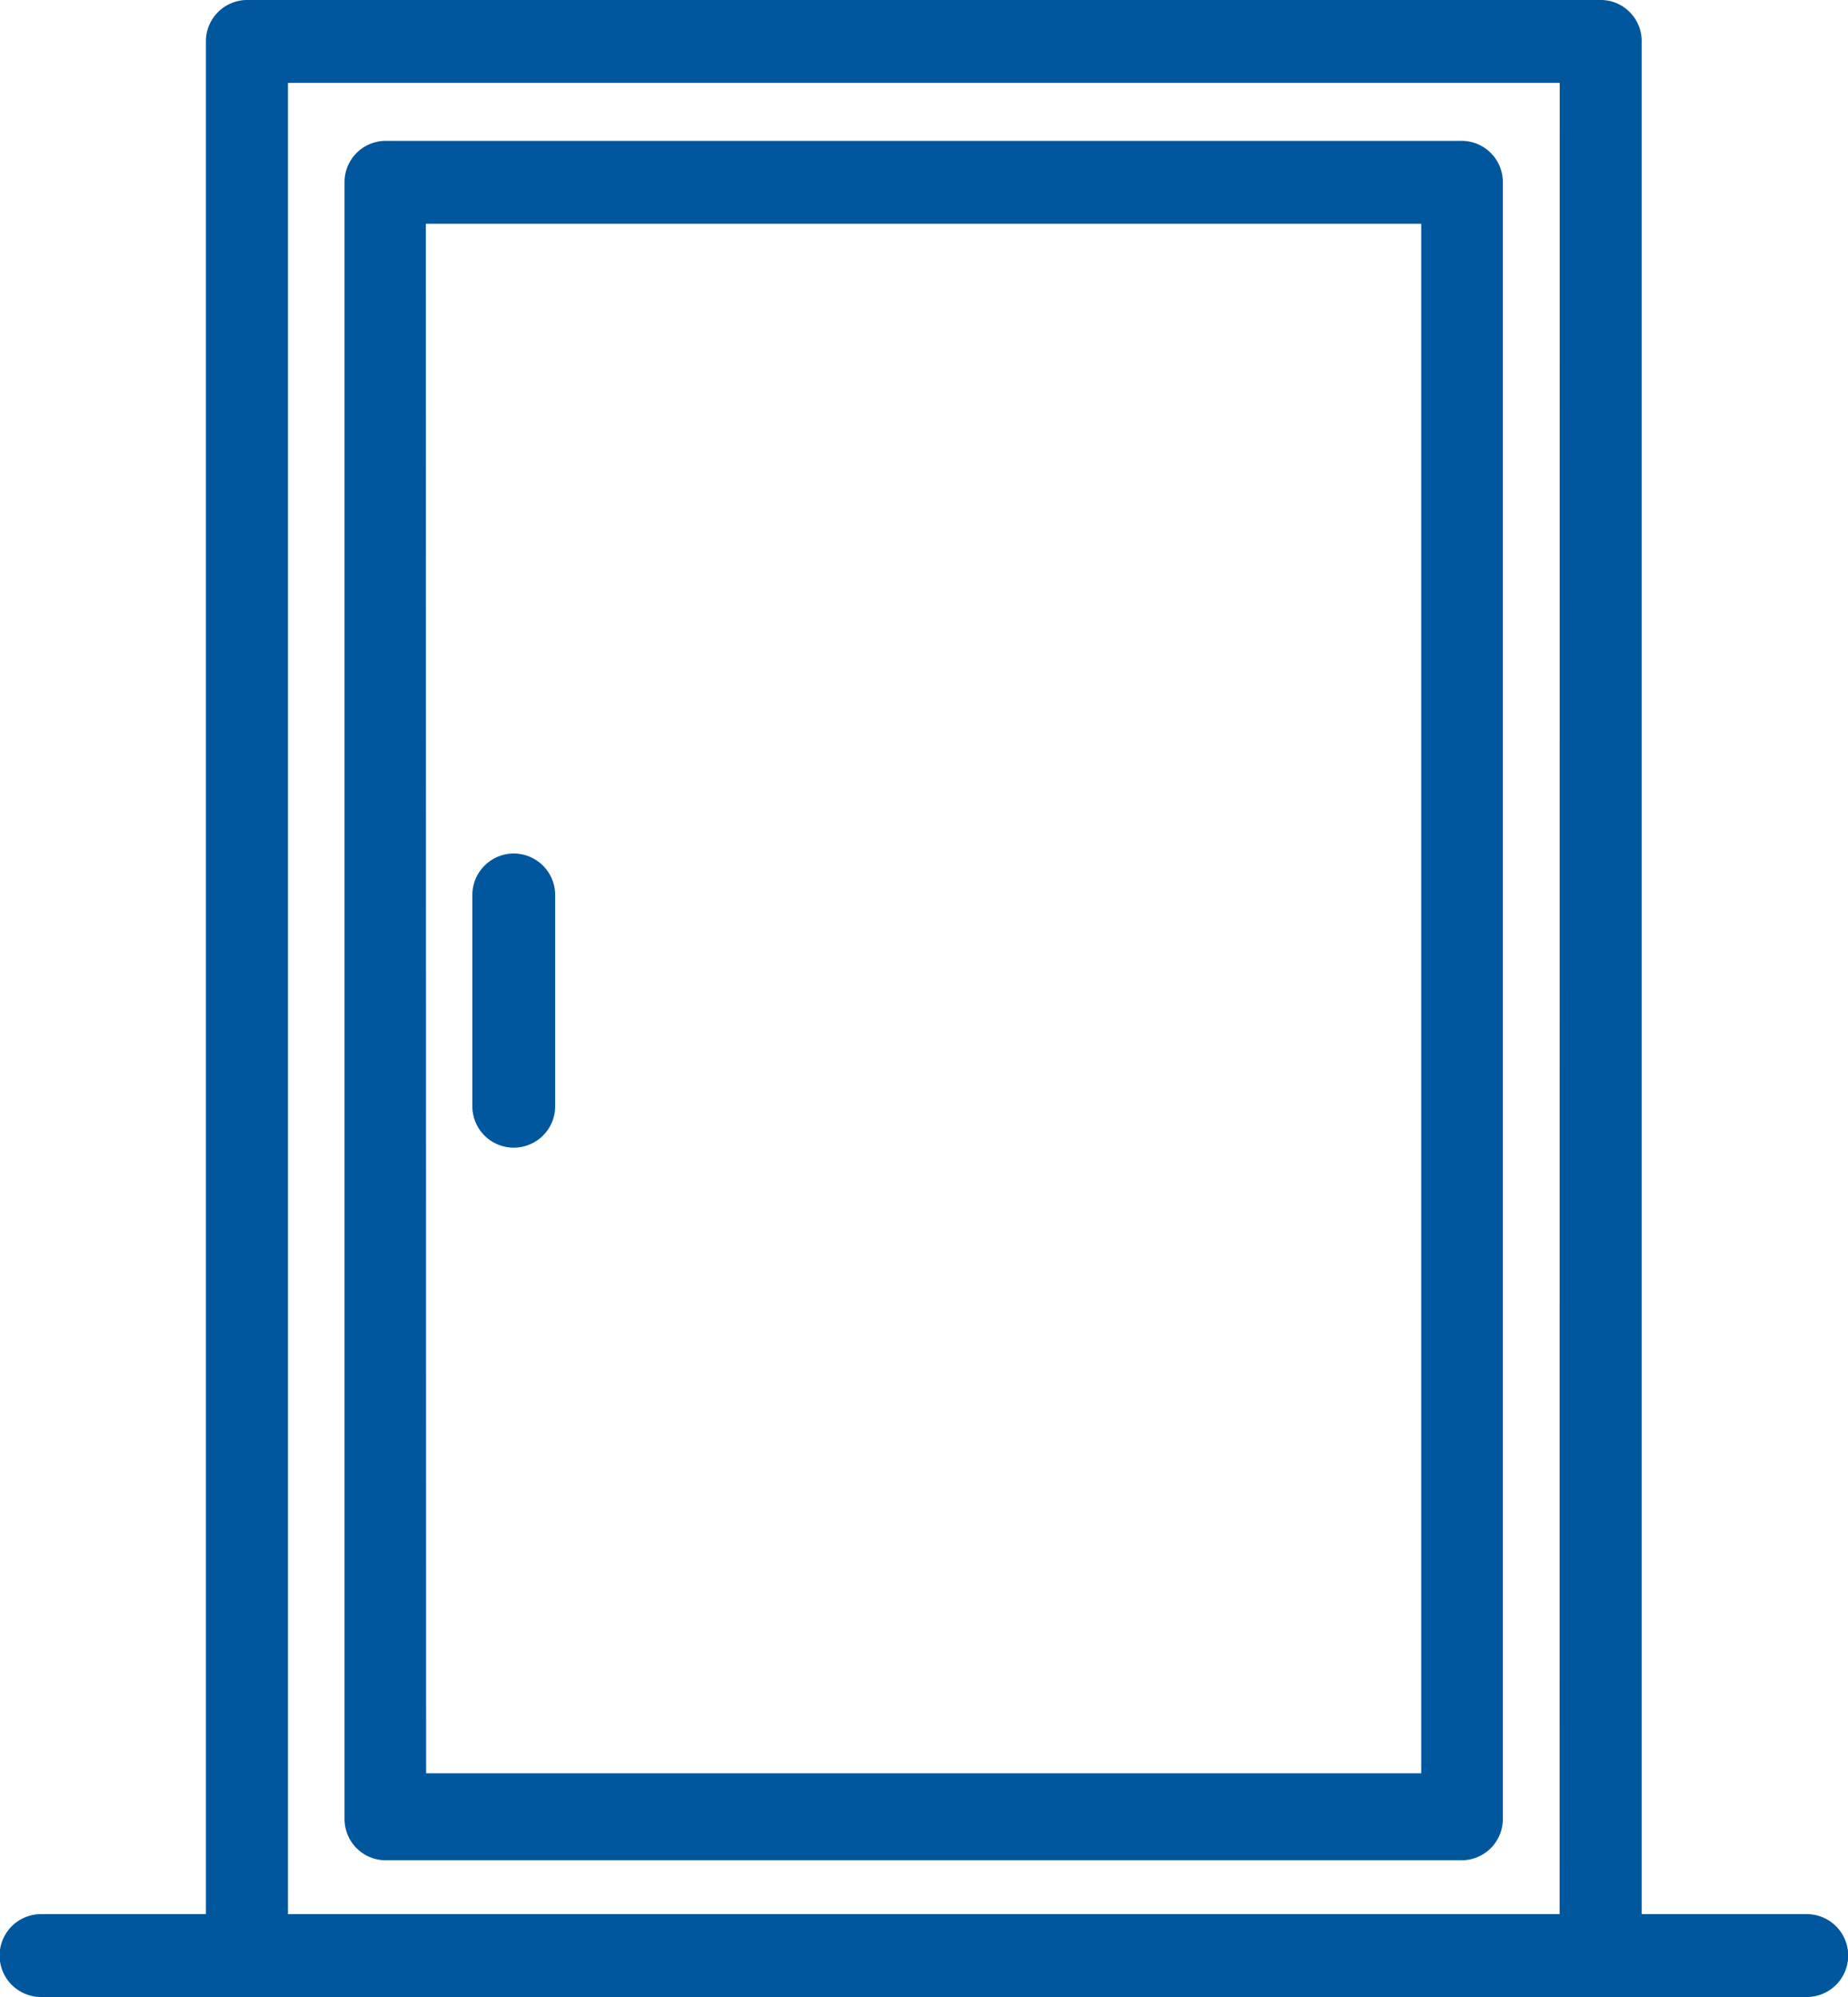 <svg xmlns="http://www.w3.org/2000/svg" width="50" height="54" viewBox="0 0 50 54"><defs><style>.a{fill:#00579d;}</style></defs><path class="a" d="M84.8,80.494h29.139a1.115,1.115,0,0,0,1.1-1.12V35.12a1.115,1.115,0,0,0-1.1-1.12H84.8a1.115,1.115,0,0,0-1.1,1.12V79.373A1.115,1.115,0,0,0,84.8,80.494Zm1.1-44.253h26.931v41.9H85.907Zm0,0" transform="translate(-74.378 -30.191)"/><path class="a" d="M116.819,206a1.124,1.124,0,0,0-1.12,1.12v5.714a1.12,1.12,0,0,0,2.241,0V207.12A1.124,1.124,0,0,0,116.819,206Zm0,0" transform="translate(-102.919 -182.921)"/><path class="a" d="M49.378,51.759H44.917V1.142A1.11,1.11,0,0,0,43.84,0H7.159A1.119,1.119,0,0,0,6.071,1.142V51.759H1.61A1.12,1.12,0,0,0,1.61,54H49.39a1.12,1.12,0,0,0-.011-2.241Zm-6.681,0H8.291V2.24H42.7Zm0,0" transform="translate(-0.5 0)"/></svg>